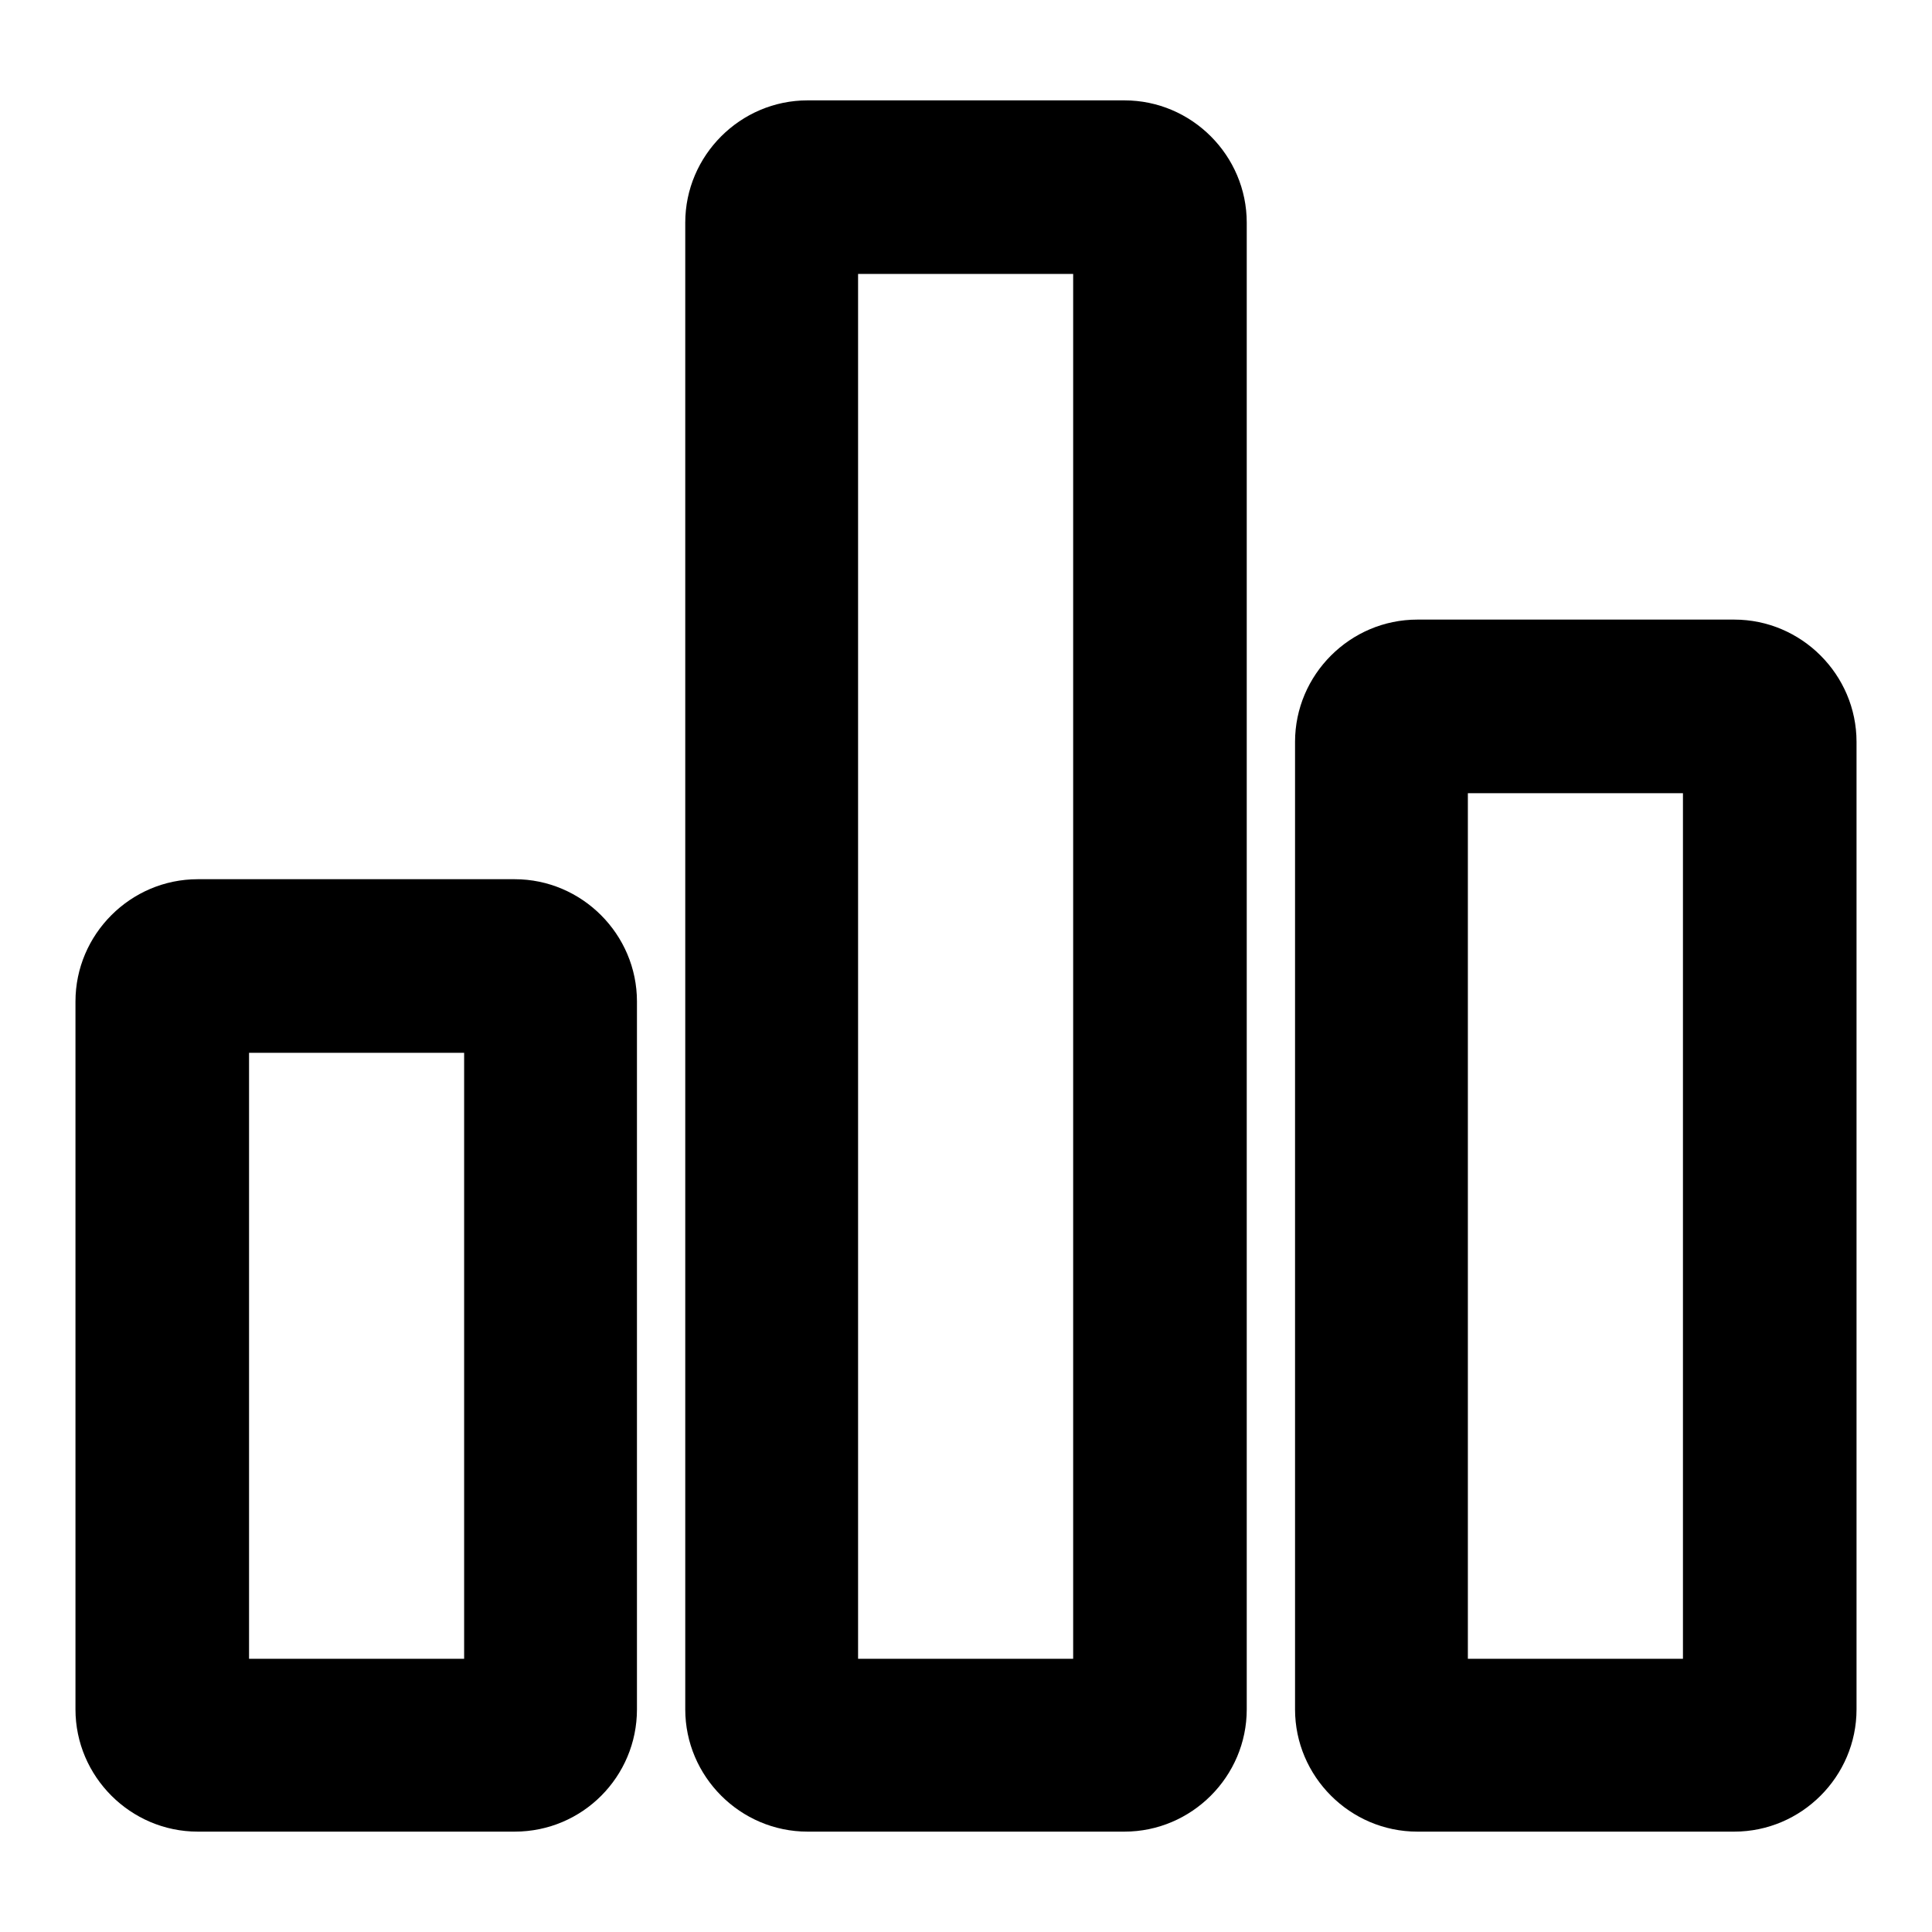 <?xml version="1.0" encoding="utf-8"?>
<!-- Svg Vector Icons : http://www.onlinewebfonts.com/icon -->
<!DOCTYPE svg PUBLIC "-//W3C//DTD SVG 1.1//EN" "http://www.w3.org/Graphics/SVG/1.1/DTD/svg11.dtd">
<svg version="1.1" xmlns="http://www.w3.org/2000/svg" xmlns:xlink="http://www.w3.org/1999/xlink" x="0px" y="0px" viewBox="0 0 256 256" enable-background="new 0 0 256 256" xml:space="preserve">
<g> <path fill="#000000" d="M229.8,242.7h-42c-8.9,0-16.2-7.3-16.2-16.2V98.3c0-8.9,7.3-16.2,16.2-16.2h42c8.9,0,16.2,7.3,16.2,16.2 v128.2C246,235.4,238.7,242.7,229.8,242.7z M194.6,219.8H223V105.1h-28.5V219.8z M68.2,242.7h-42c-8.9,0-16.2-7.3-16.2-16.2v-93.8 c0-8.9,7.3-16.2,16.2-16.2h42c8.9,0,16.2,7.3,16.2,16.2v93.8C84.4,235.4,77.2,242.7,68.2,242.7z M33,219.8h28.5v-80.3H33V219.8z  M149,242.7h-42c-8.9,0-16.2-7.3-16.2-16.2v-197c0-8.9,7.3-16.2,16.2-16.2h42c8.9,0,16.2,7.3,16.2,16.2v197 C165.2,235.4,157.9,242.7,149,242.7z M113.7,219.8h28.5V36.3h-28.5V219.8z"/></g>
</svg>